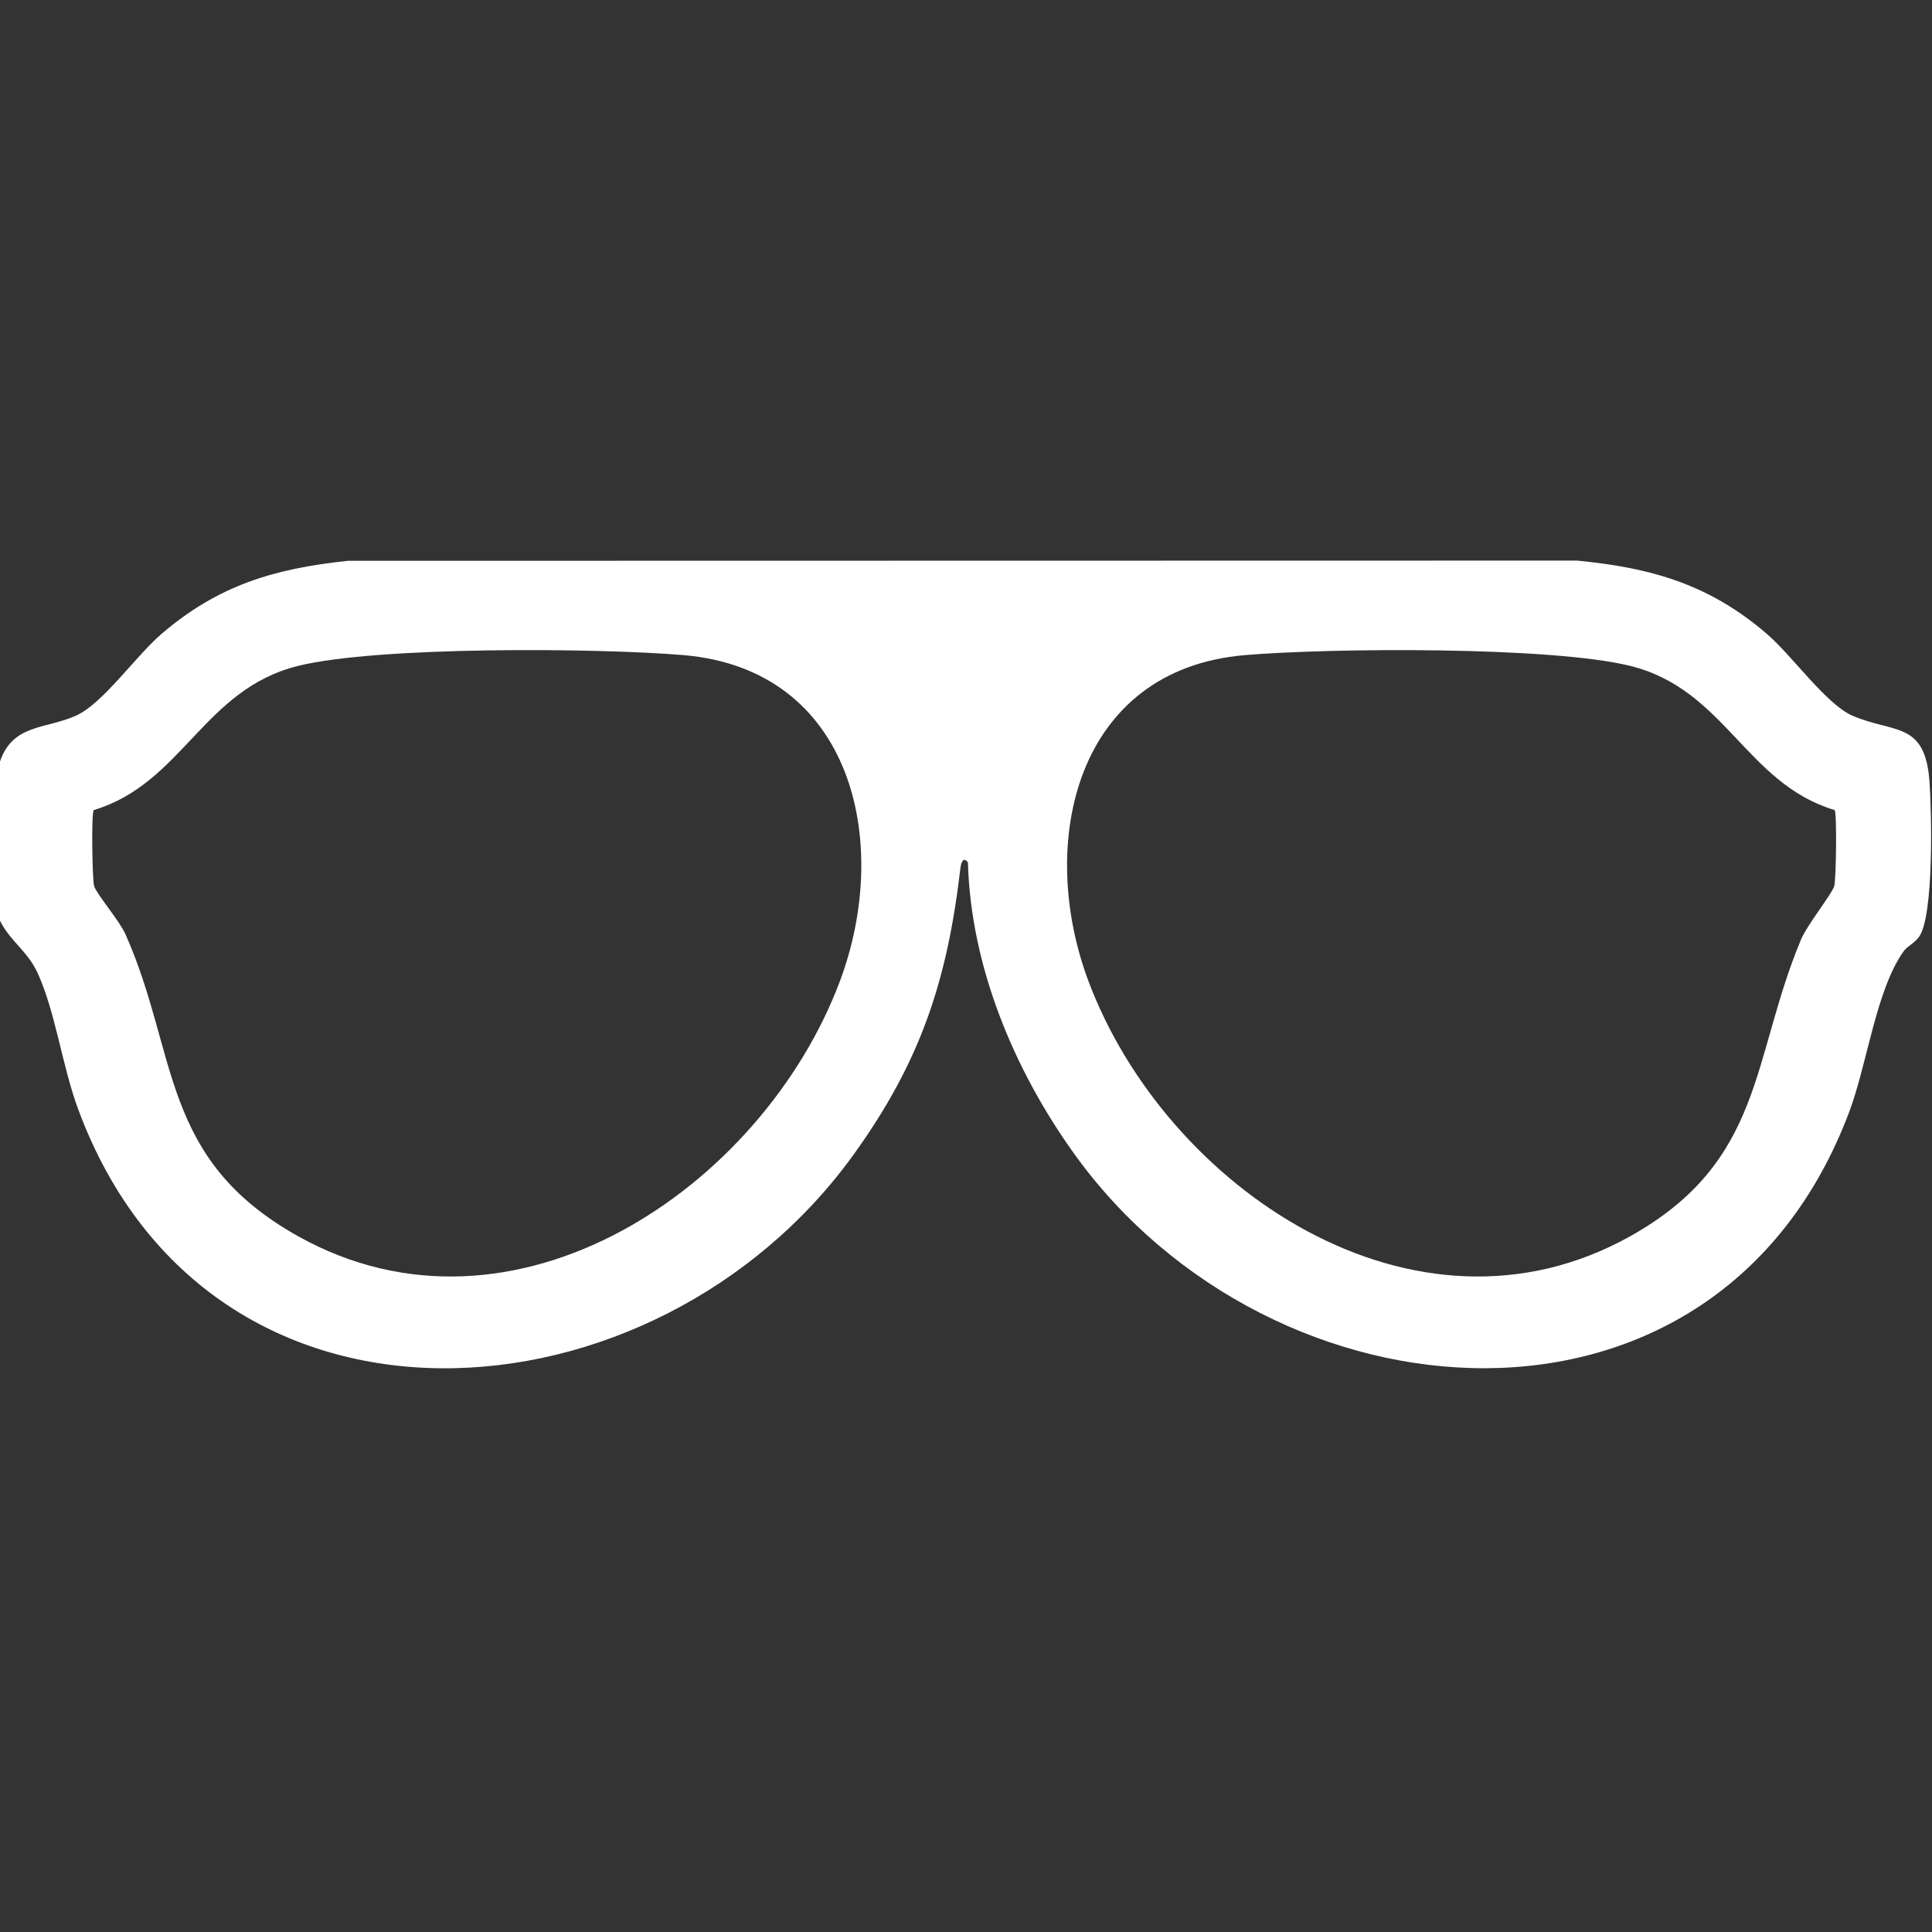 <?xml version="1.0" encoding="UTF-8"?>
<svg xmlns="http://www.w3.org/2000/svg" id="Capa_1" data-name="Capa 1" viewBox="0 0 250 250">
  <rect x="0" y="0" width="250" height="250" fill="#333333" stroke="none"/>
  <defs>
    <style>
      .cls-1 {
        fill: #fff;
      }
    </style>
  </defs>
  <path class="cls-1" d="M-.12,98.91c1.59-5.33,5.99-4.49,10.01-6.33,3.43-1.57,7.7-7.7,10.96-10.51,7.33-6.31,14.59-8.49,24.16-9.5l159.05-.03c9.73.94,17.18,3.11,24.62,9.53,3.19,2.75,7.63,9.04,10.96,10.51,5.33,2.35,9.45.65,10.03,8.5.29,3.92.59,17.48-1.35,20.15-.61.84-1.51,1.19-2.01,1.89-3.56,5.02-4.7,14.6-7.03,20.78-17.15,45.59-74.72,41-100.28,5.4-7.77-10.82-13.39-24.24-13.75-37.71-.59-.77-.89,0-.97.72-1.71,14.6-5.13,24.99-13.75,36.99-25.68,35.77-83.4,40.16-100.41-5.75-2.06-5.55-2.94-12.6-5.26-17.66-1.32-2.89-3.66-4.15-4.97-6.98v-20ZM12.13,104.82c-.33.37-.19,9.02.05,9.84.28.97,3.29,4.51,4.04,6.2,6.92,15.5,4.38,29.06,22.36,39.11,27.91,15.6,60.08-6.31,70.1-33,6.73-17.94,1.67-40.36-20.26-42.2-11.18-.94-39.5-1.15-49.82,1.39-12.29,3.02-14.97,15.2-26.46,18.66ZM237.39,104.82c-11.49-3.46-14.17-15.64-26.46-18.66-10.32-2.53-38.64-2.33-49.82-1.39-21.92,1.84-26.99,24.28-20.26,42.2,10.01,26.69,42.19,48.6,70.1,33,17.38-9.72,15.64-22.95,22.1-38.39.81-1.93,4.01-5.9,4.3-6.92.24-.82.37-9.47.05-9.84Z"></path>
</svg>
